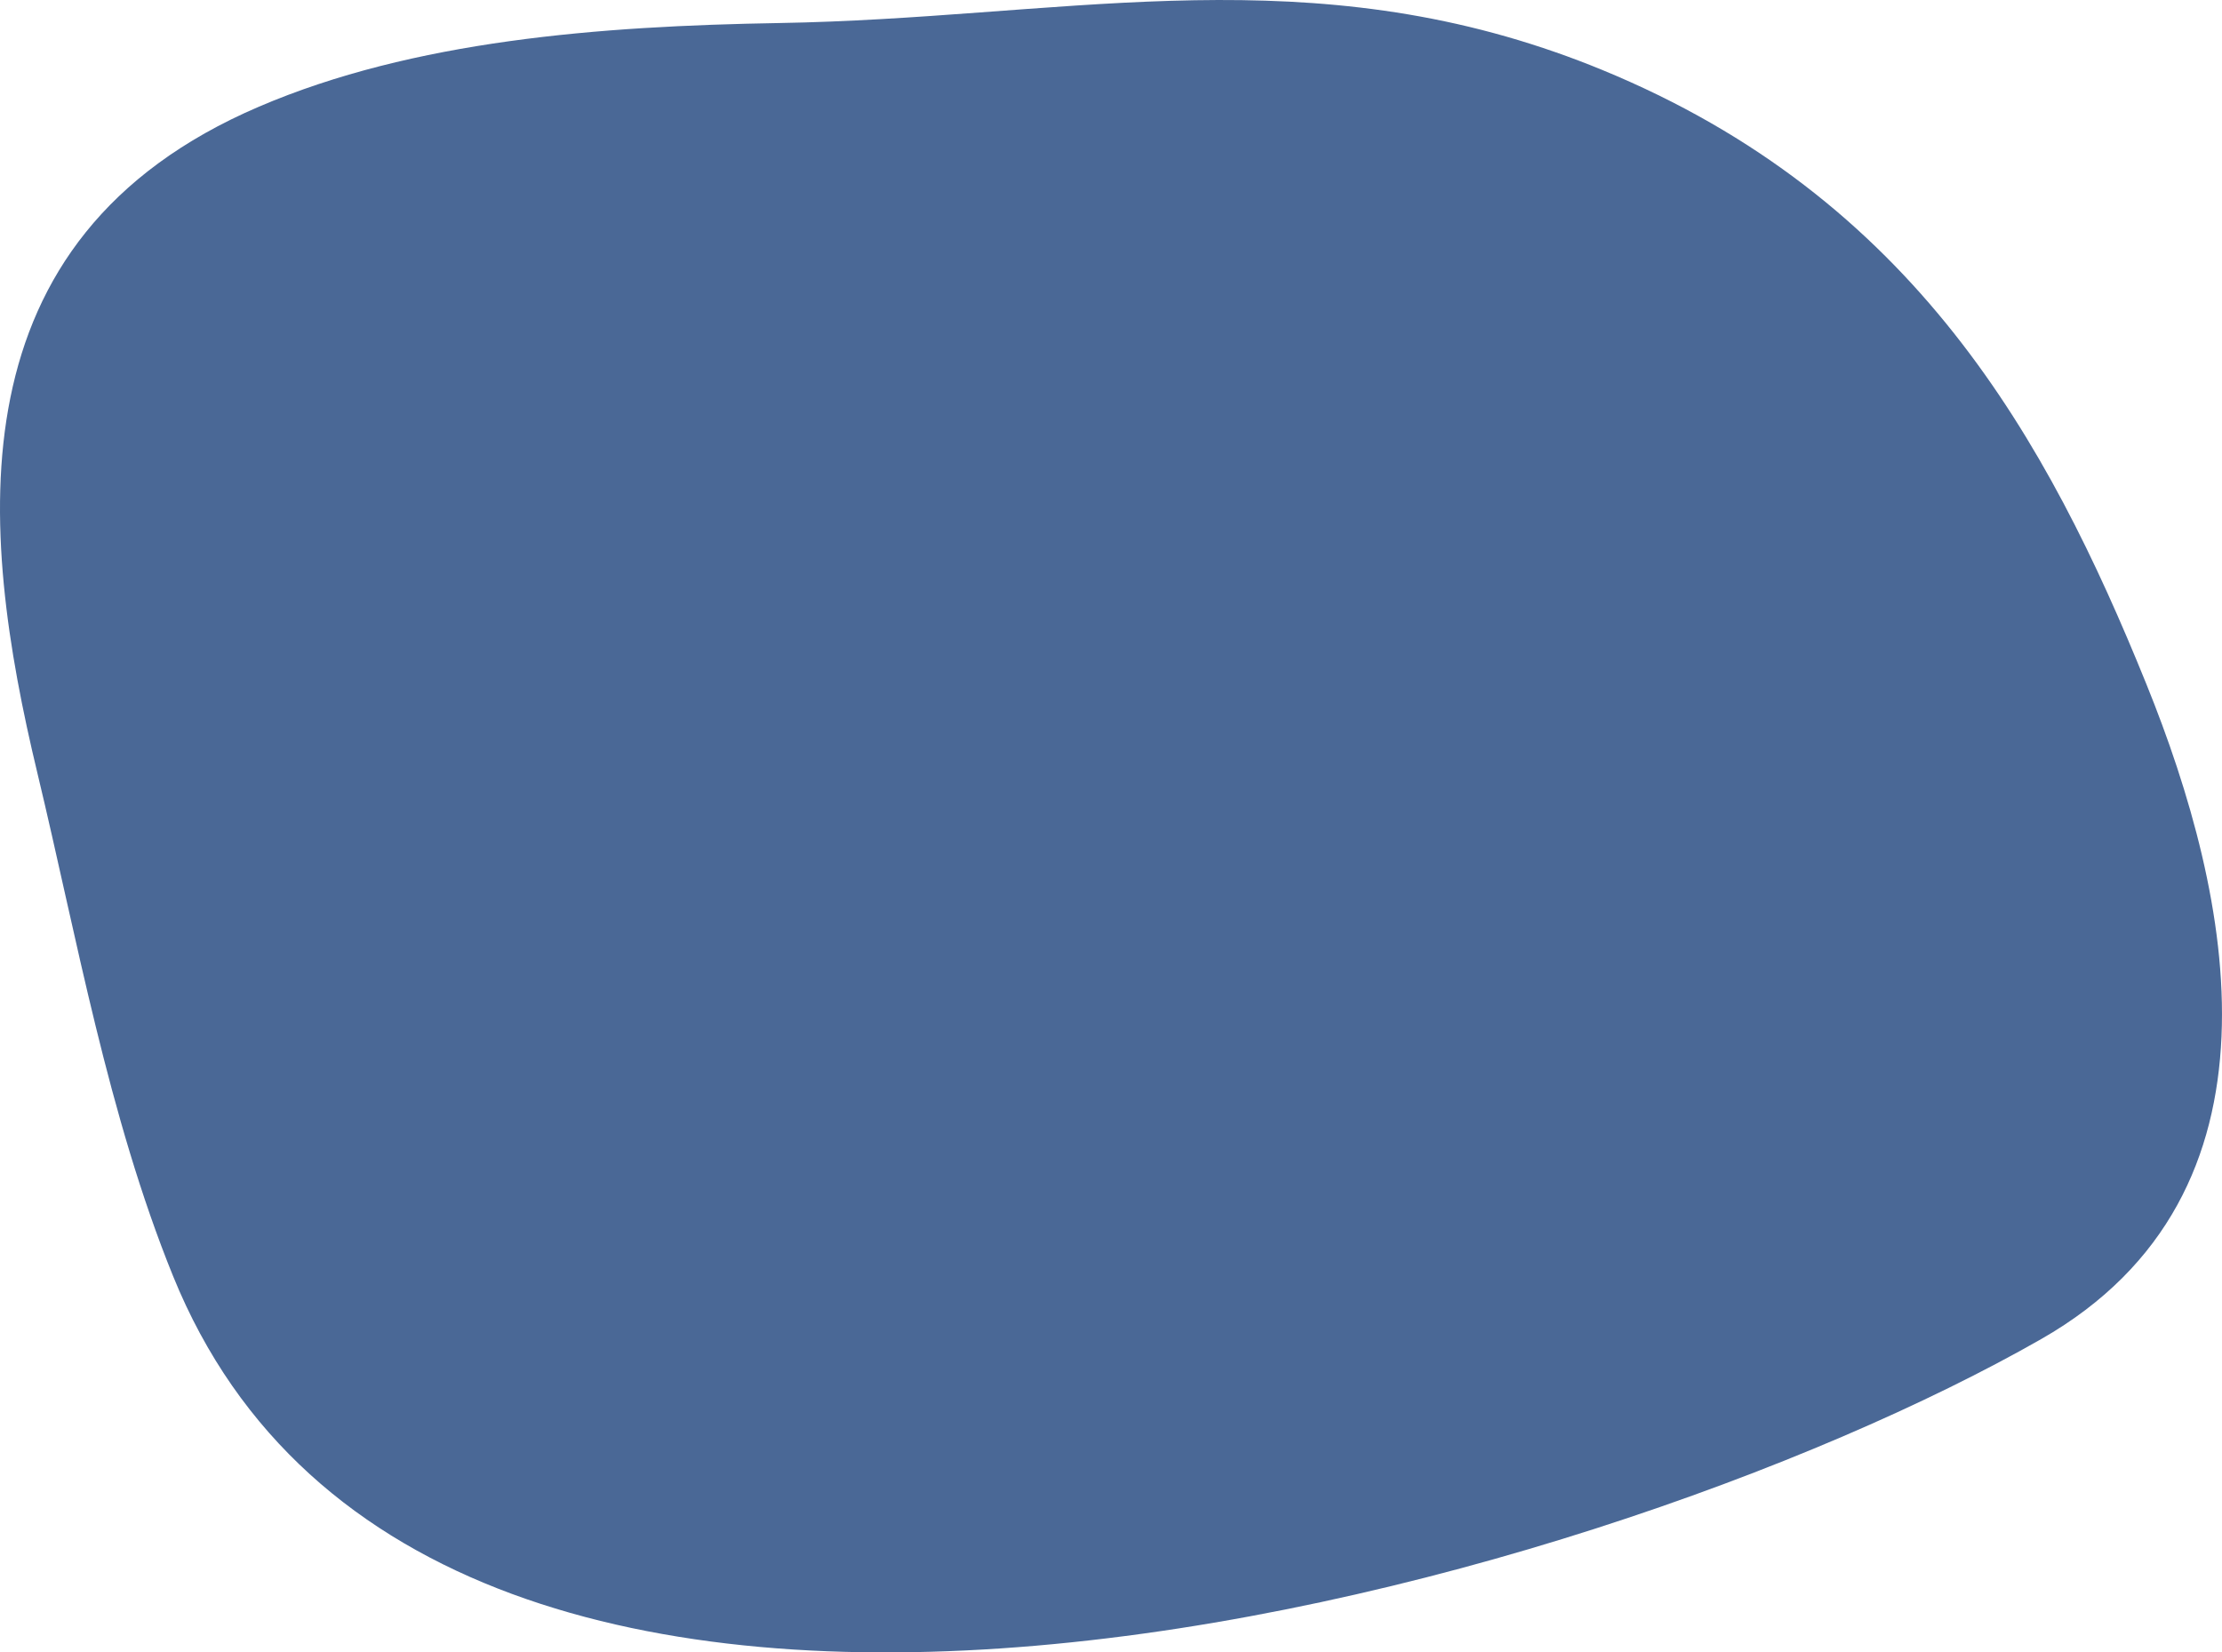 <svg xmlns="http://www.w3.org/2000/svg" viewBox="0 0 1211.63 901.19"><g id="a"></g><g id="b"><g id="c"><path d="M848.31,28.51c-145.97-51.03-272.71-18.5-423.28-15.95-98.51,1.67-199.55,9.52-283.81,45.61C-27.13,130.28-11.65,288.2,20.38,421.58c21.55,89.74,38.51,186.92,74,274.39,142.47,351.13,772.44,174.96,1018.72,34.3,138.79-79.27,104.15-241.53,57.27-357.24-54.03-133.36-126.71-265.09-297-335.01-8.42-3.46-16.77-6.62-25.06-9.52" style="fill:#4a6896;"></path></g></g></svg>